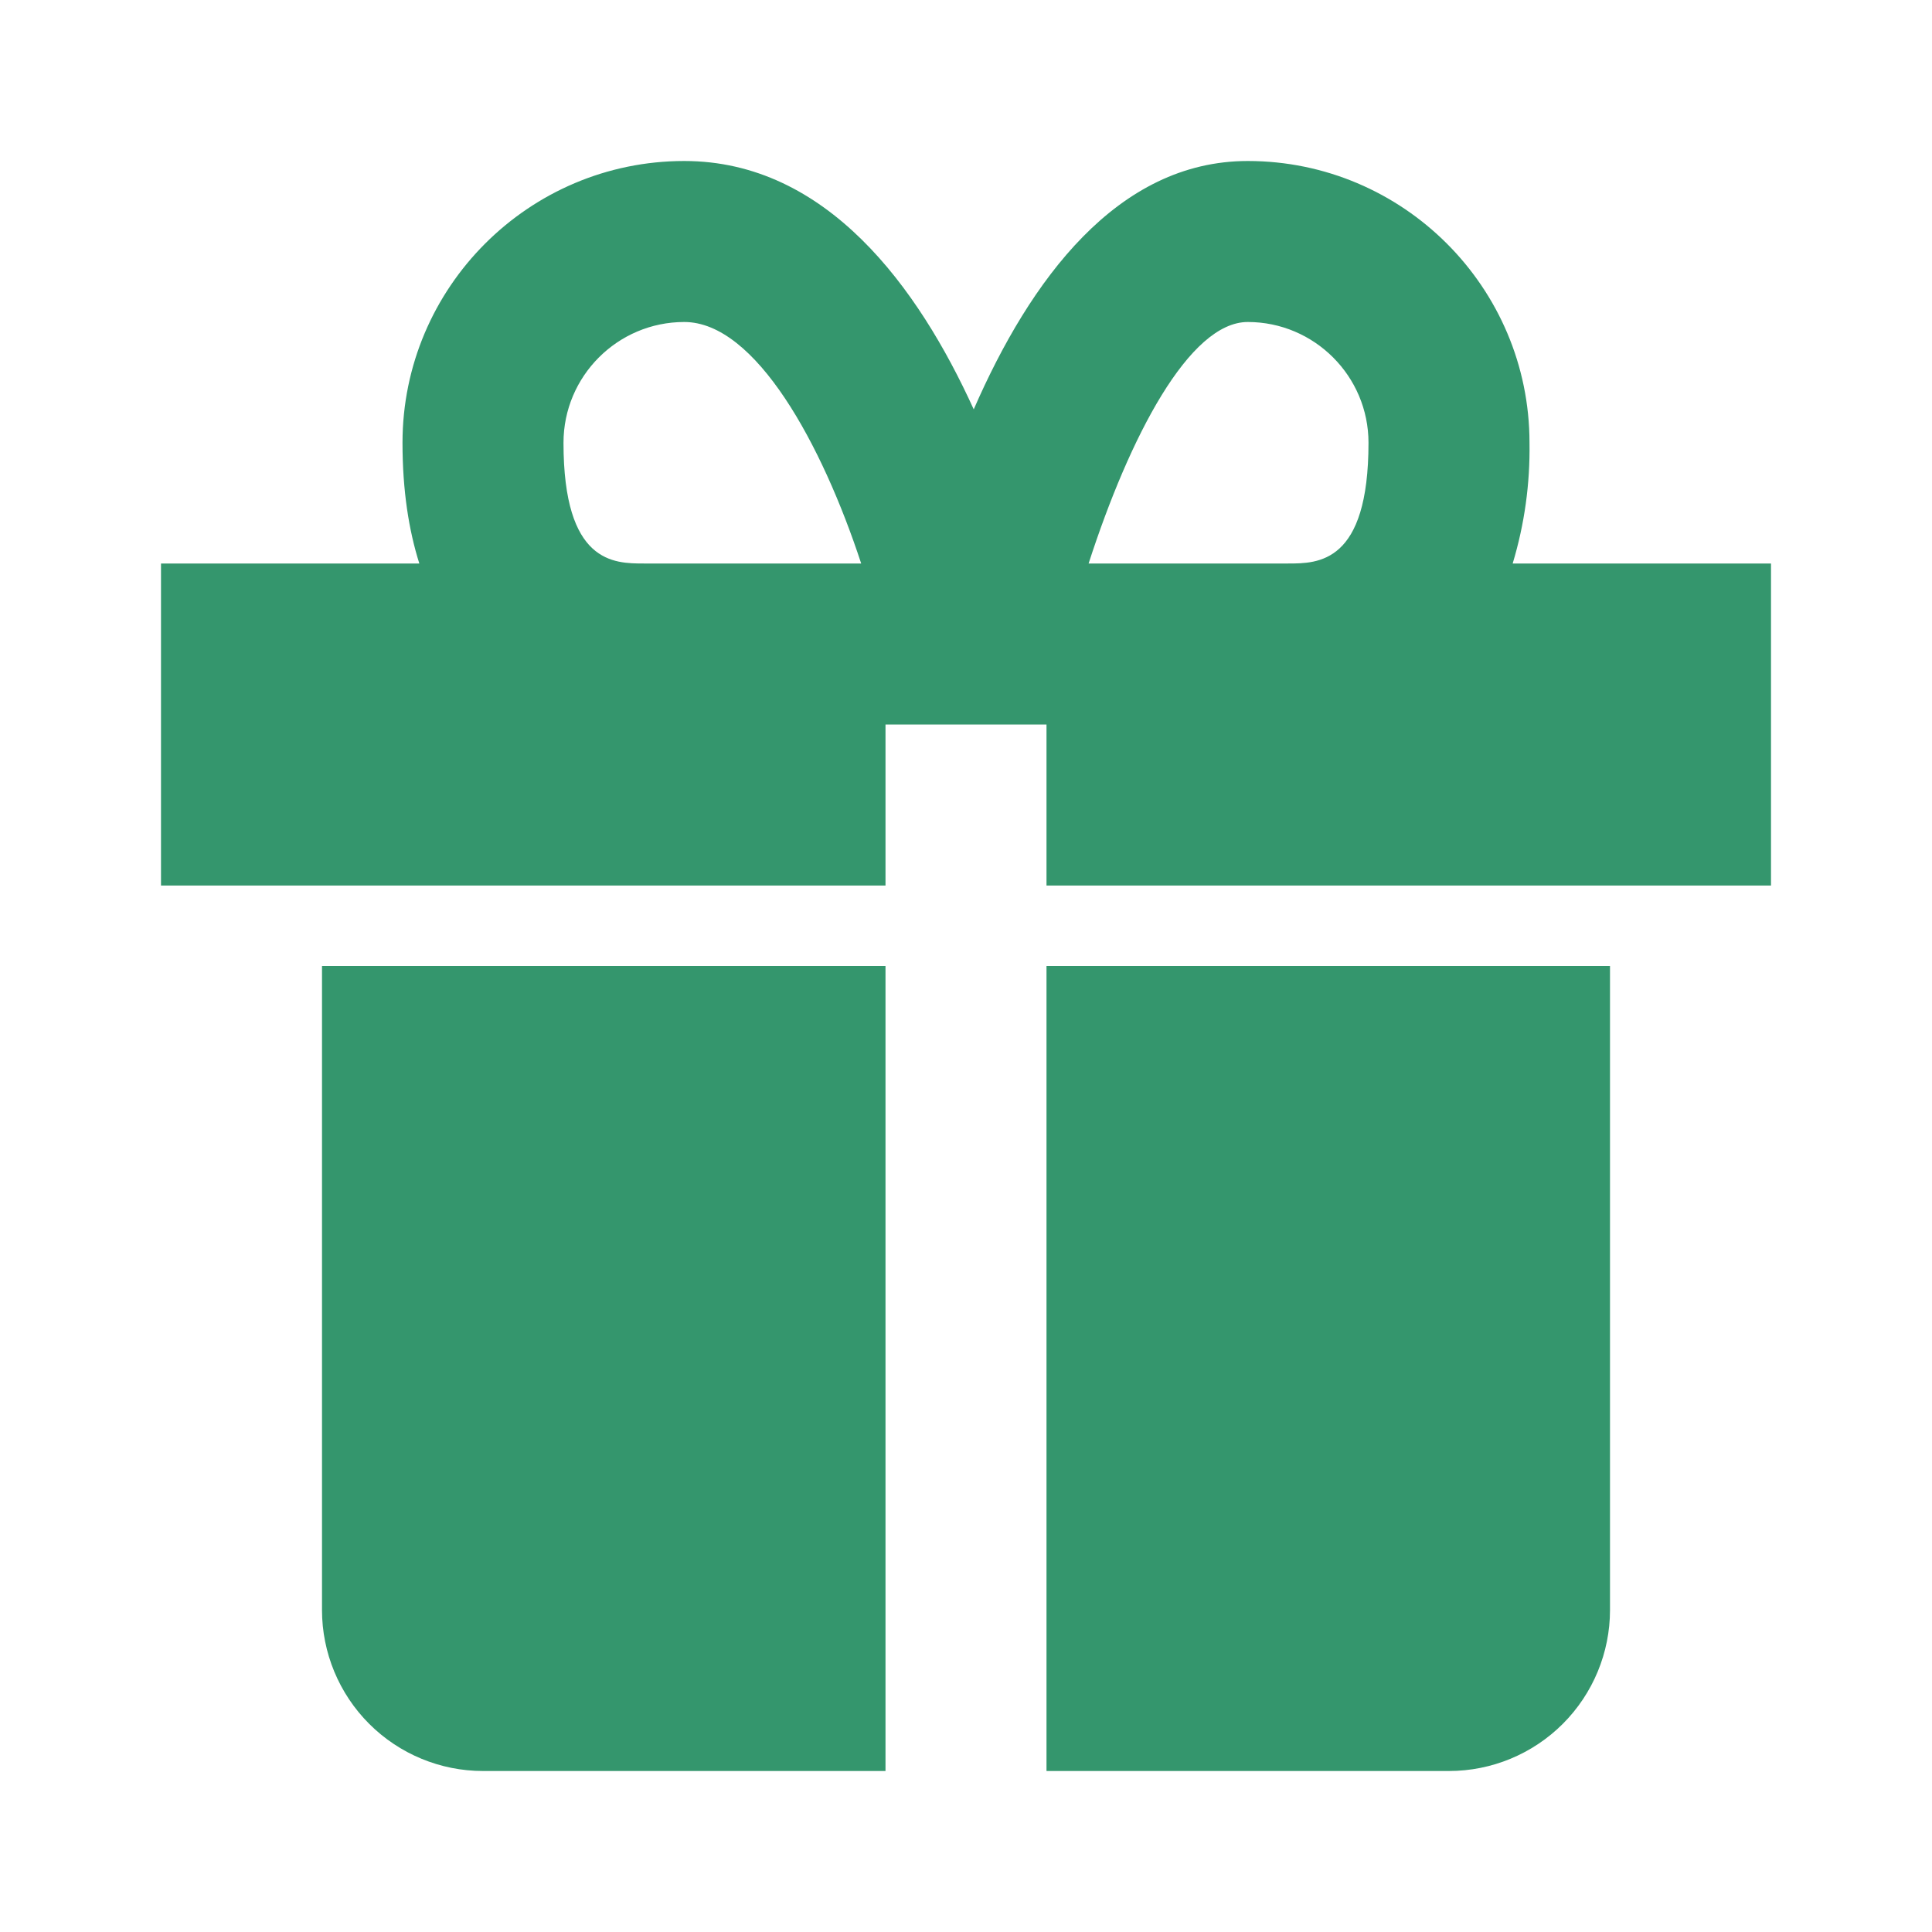 <svg fill="none" height="24" viewBox="0 0 24 24" width="24" xmlns="http://www.w3.org/2000/svg"><path d="m5 12h-1v8c0 .53.211 1.039.586 1.414.375.375.884.586 1.414.586h5v-10zm13 0h-5v10h5c.53 0 1.039-.211 1.414-.586s.586-.884.586-1.414v-8zm.791-5c.147-.486.217-.992.209-1.5 0-1.93-1.57-3.5-3.5-3.5-1.622 0-2.705 1.482-3.404 3.085-.689-1.515-1.827-3.085-3.596-3.085-1.93 0-3.5 1.57-3.5 3.5 0 .596.079 1.089.209 1.5h-3.209v4h9v-2h2v2h9v-4zm-11.791-1.5c0-.827.673-1.5 1.5-1.5.888 0 1.714 1.525 2.198 3h-2.698c-.374 0-1 0-1-1.5zm8.5-1.5c.827 0 1.5.673 1.5 1.5 0 1.5-.626 1.5-1 1.5h-2.477c.51-1.576 1.251-3 1.977-3z" fill="#34966d"/></svg>